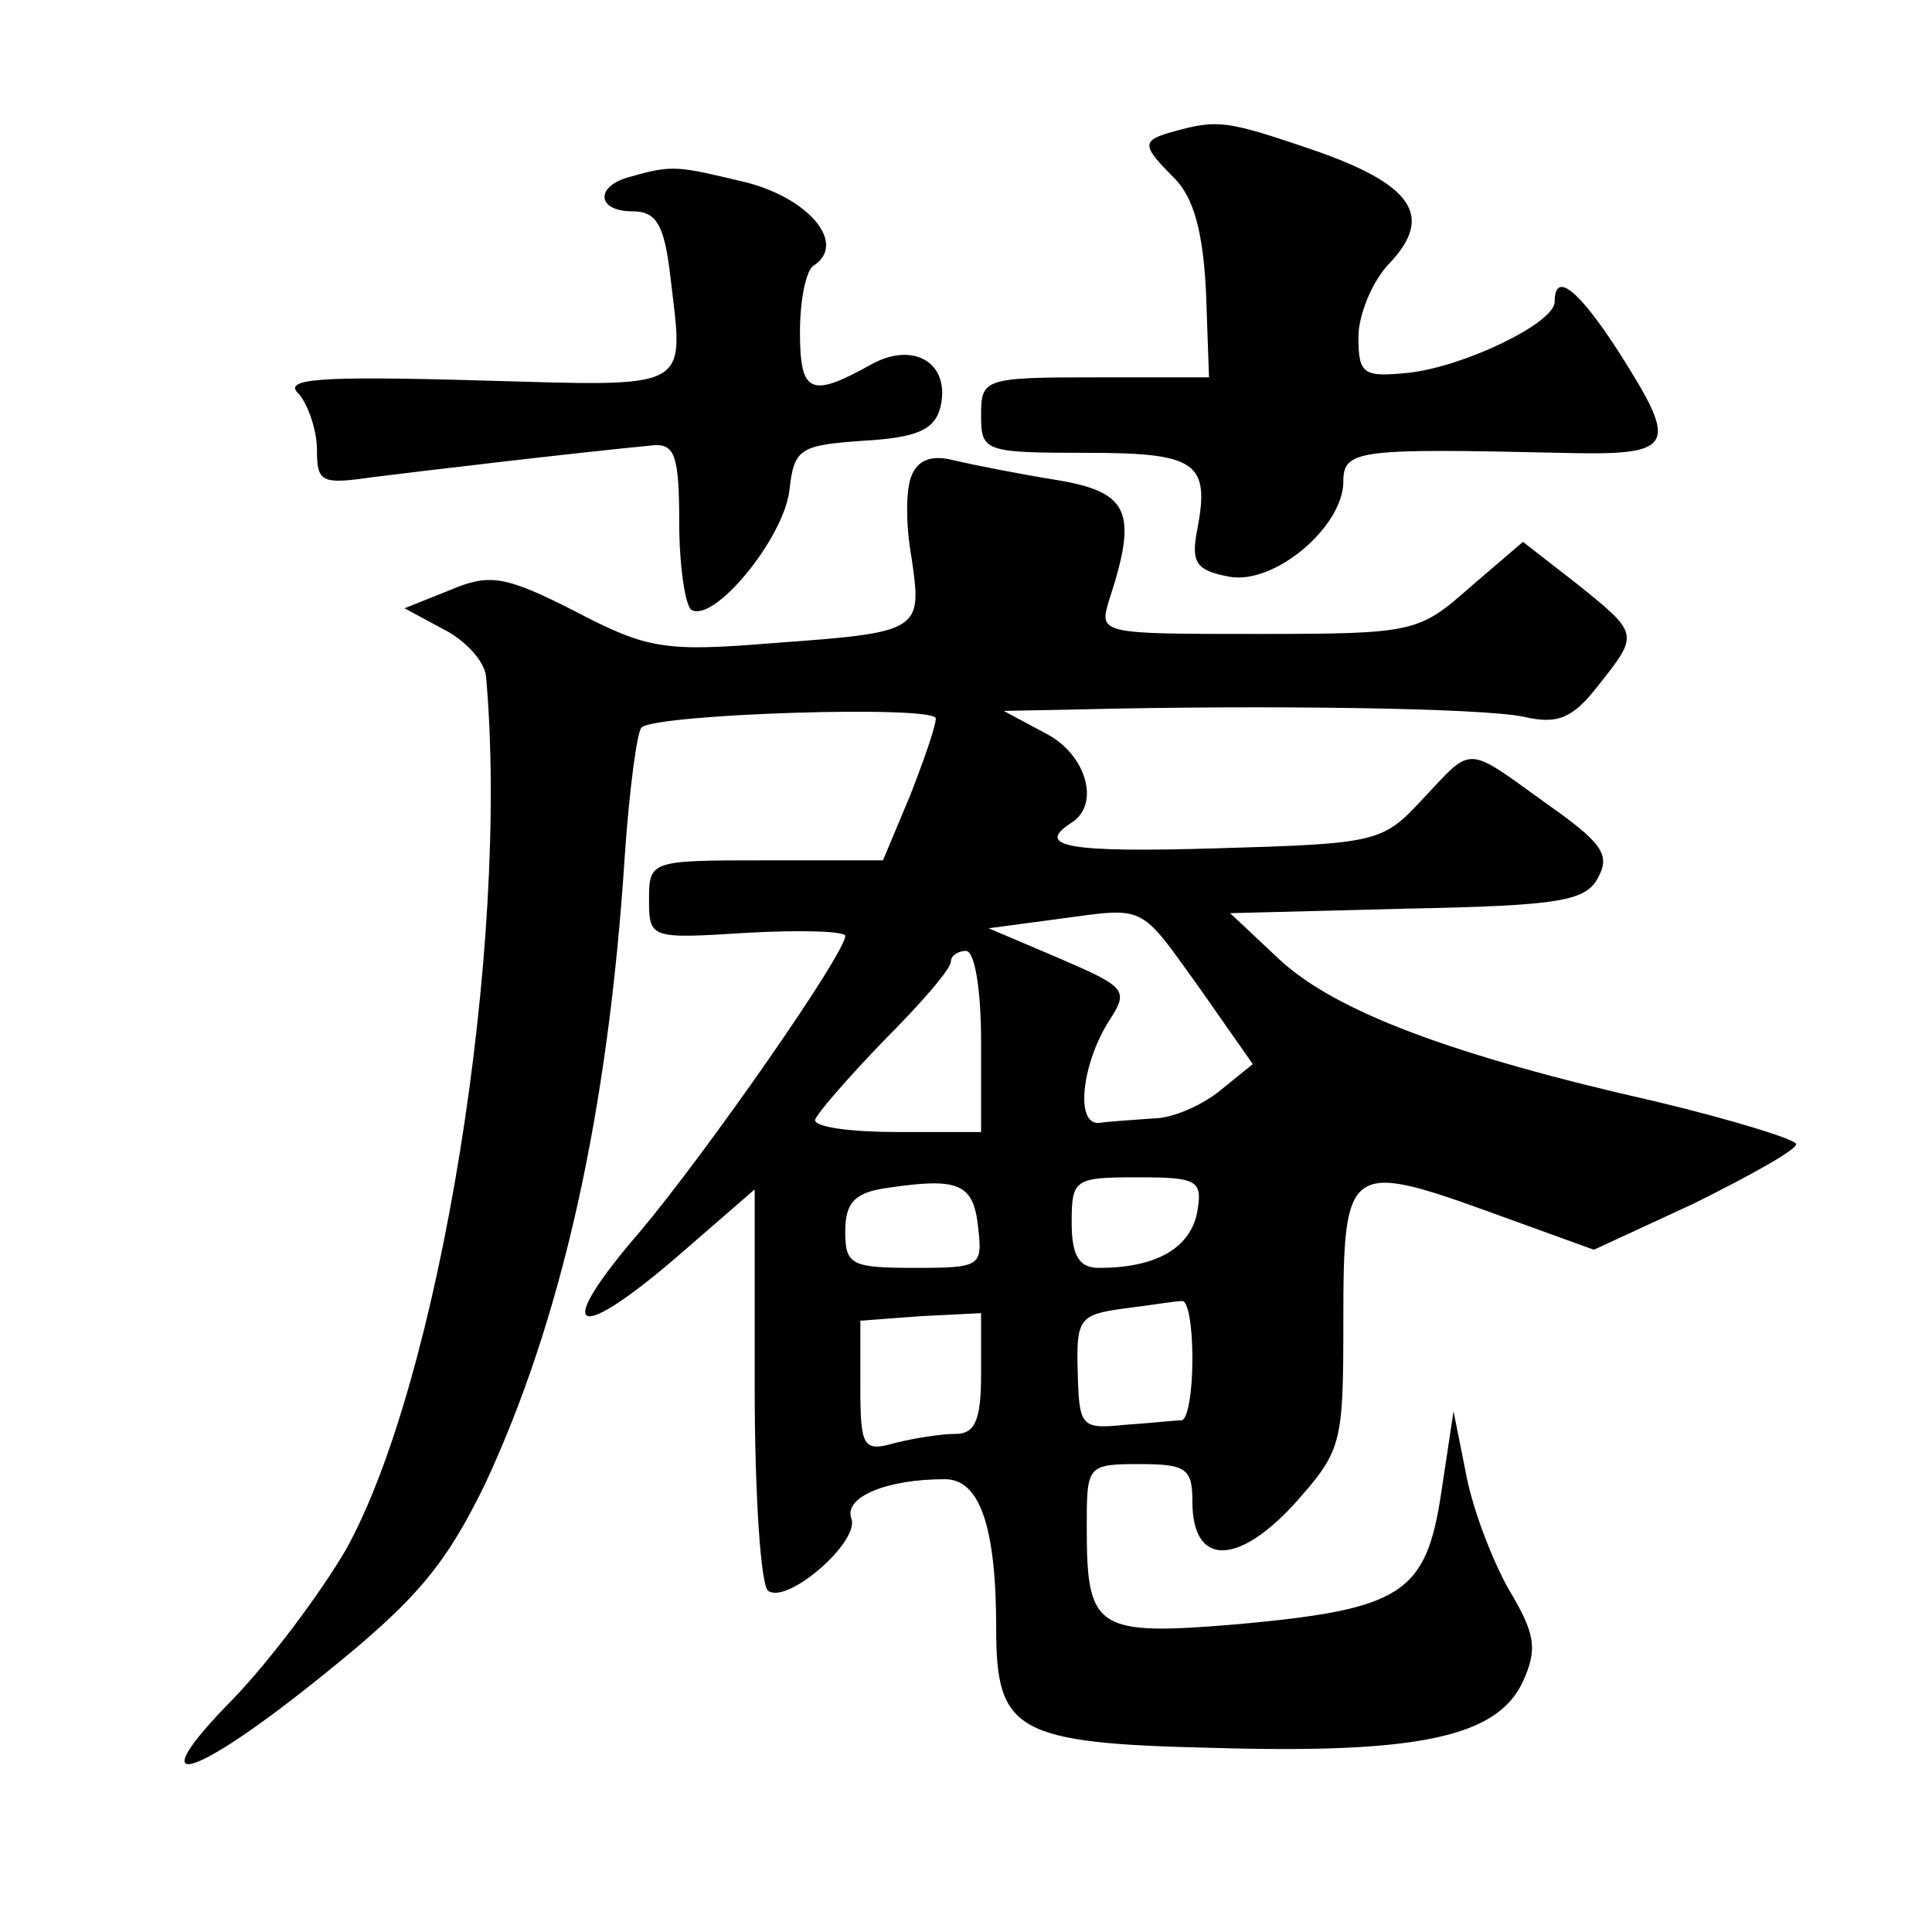 <?xml version="1.0" standalone="no"?>
<!DOCTYPE svg PUBLIC "-//W3C//DTD SVG 20010904//EN"
 "http://www.w3.org/TR/2001/REC-SVG-20010904/DTD/svg10.dtd">
<svg version="1.0" xmlns="http://www.w3.org/2000/svg"
 width="128pt" height="128pt" viewBox="0 0 128 128"
 preserveAspectRatio="xMidYMid meet">
<g transform="translate(0,128) scale(0.1,-0.1)"
fill="#0" stroke="none">
<path d="M778 1193 c-22 -6 -22 -9 0 -31 13 -13 19 -36 21 -75 l2 -57 -76 0 c-73
0 -75 -1 -75 -25 0 -24 2 -25 69 -25 74 0 83 -6 74 -52 -4 -21 0 -26 21 -30 30
-6 76 33 76 63 0 21 10 22 143 19 77 -2 80 3 40 66 -27 42 -43 55 -43 34 0 -14
-60 -43 -97 -47 -30 -3 -33 -1 -33 24 0 14 9 37 21 49 29 31 15 52 -52 75 -56 19
-62 20 -91 12z M418 1163 c-24 -6 -23 -23 1 -23 16 0 21 -9 25 -42 9 -78 17 -74
-128 -70 -106 3 -129 1 -118 -9 6 -7 12 -24 12 -37 0 -22 3 -23 38 -18 32 4 133
16 185 21 14 1 17 -7 17 -51 0 -29 4 -55 8 -58 15 -9 61 47 65 79 3 28 7 30 49
33 35 2 47 7 51 22 7 29 -17 44 -45 29 -41 -23 -48 -20 -48 21 0 21 4 41 9 44 22
14 -2 44 -44 55 -46 11 -49 12 -77 4z M604 965 c-4 -9 -4 -33 0 -55 7 -48 6 -49
-91 -56 -73 -6 -84 -4 -132 21 -47 24 -57 25 -83 14 l-30 -12 26 -14 c14 -7 27
-21 28 -31 16 -179 -31 -468 -93 -579 -17 -29 -50 -73 -74 -98 -64 -65 -29 -56
60 16 61 49 80 72 106 125 51 109 82 246 93 418 3 43 8 81 11 84 9 9 195 15 195
6 0 -5 -8 -28 -17 -51 l-18 -43 -77 0 c-77 0 -78 0 -78 -26 0 -26 1 -26 65 -22
36 2 65 1 65 -2 0 -12 -93 -145 -136 -196 -57 -66 -45 -76 23 -18 l53 46 0 -131
c0 -71 4 -132 9 -135 13 -9 61 33 55 48 -5 14 23 26 62 26 23 0 34 -31 34 -99 0
-68 13 -76 143 -79 136 -4 189 7 206 44 10 22 8 32 -10 62 -11 20 -24 54 -28 77
l-8 40 -8 -53 c-10 -68 -26 -78 -134 -88 -95 -8 -101 -4 -101 64 0 41 0 42 35 42
31 0 35 -3 35 -25 0 -42 29 -43 67 -2 32 36 33 39 33 122 0 103 3 106 97 72 l69
-25 67 31 c36 18 67 35 67 39 0 3 -42 16 -92 28 -137 31 -213 60 -250 94 l-33 31
117 3 c102 2 119 5 127 21 8 15 2 23 -35 49 -54 39 -48 38 -82 2 -26 -28 -30 -29
-135 -32 -99 -3 -122 1 -97 17 19 12 10 45 -17 59 l-28 15 50 1 c123 3 269 1 295
-5 22 -5 32 -1 49 21 27 34 27 34 -14 67 l-36 28 -35 -30 c-34 -30 -37 -31 -141
-31 -105 0 -105 0 -98 23 19 58 13 71 -35 79 -25 4 -55 10 -68 13 -15 4 -24 0 -28
-10z m191 -340 l35 -50 -21 -17 c-12 -10 -32 -19 -45 -19 -13 -1 -30 -2 -36 -3
-16 -1 -11 40 7 68 13 20 11 22 -33 41 l-47 20 45 6 c60 8 54 11 95 -46z m-145
-35 l0 -60 -55 0 c-30 0 -55 3 -55 8 1 4 21 27 45 52 25 25 45 48 45 53 0 4 5 7
10 7 6 0 10 -27 10 -60z m-2 -123 c3 -26 2 -27 -42 -27 -42 0 -46 2 -46 24 0 19
6 26 28 29 47 7 57 3 60 -26z m145 9 c-5 -23 -27 -36 -65 -36 -13 0 -18 8 -18 30
0 29 2 30 44 30 40 0 43 -2 39 -24z m-3 -96 c0 -22 -3 -40 -7 -41 -5 0 -22 -2 -38
-3 -29 -3 -30 -1 -31 35 -1 35 1 38 30 42 17 2 34 5 39 5 4 1 7 -16 7 -38z m-140
-10 c0 -31 -4 -40 -17 -40 -10 0 -28 -3 -40 -6 -21 -6 -23 -3 -23 37 l0 44 40 3
40 2 0 -40z"/>
</g>
</svg>
